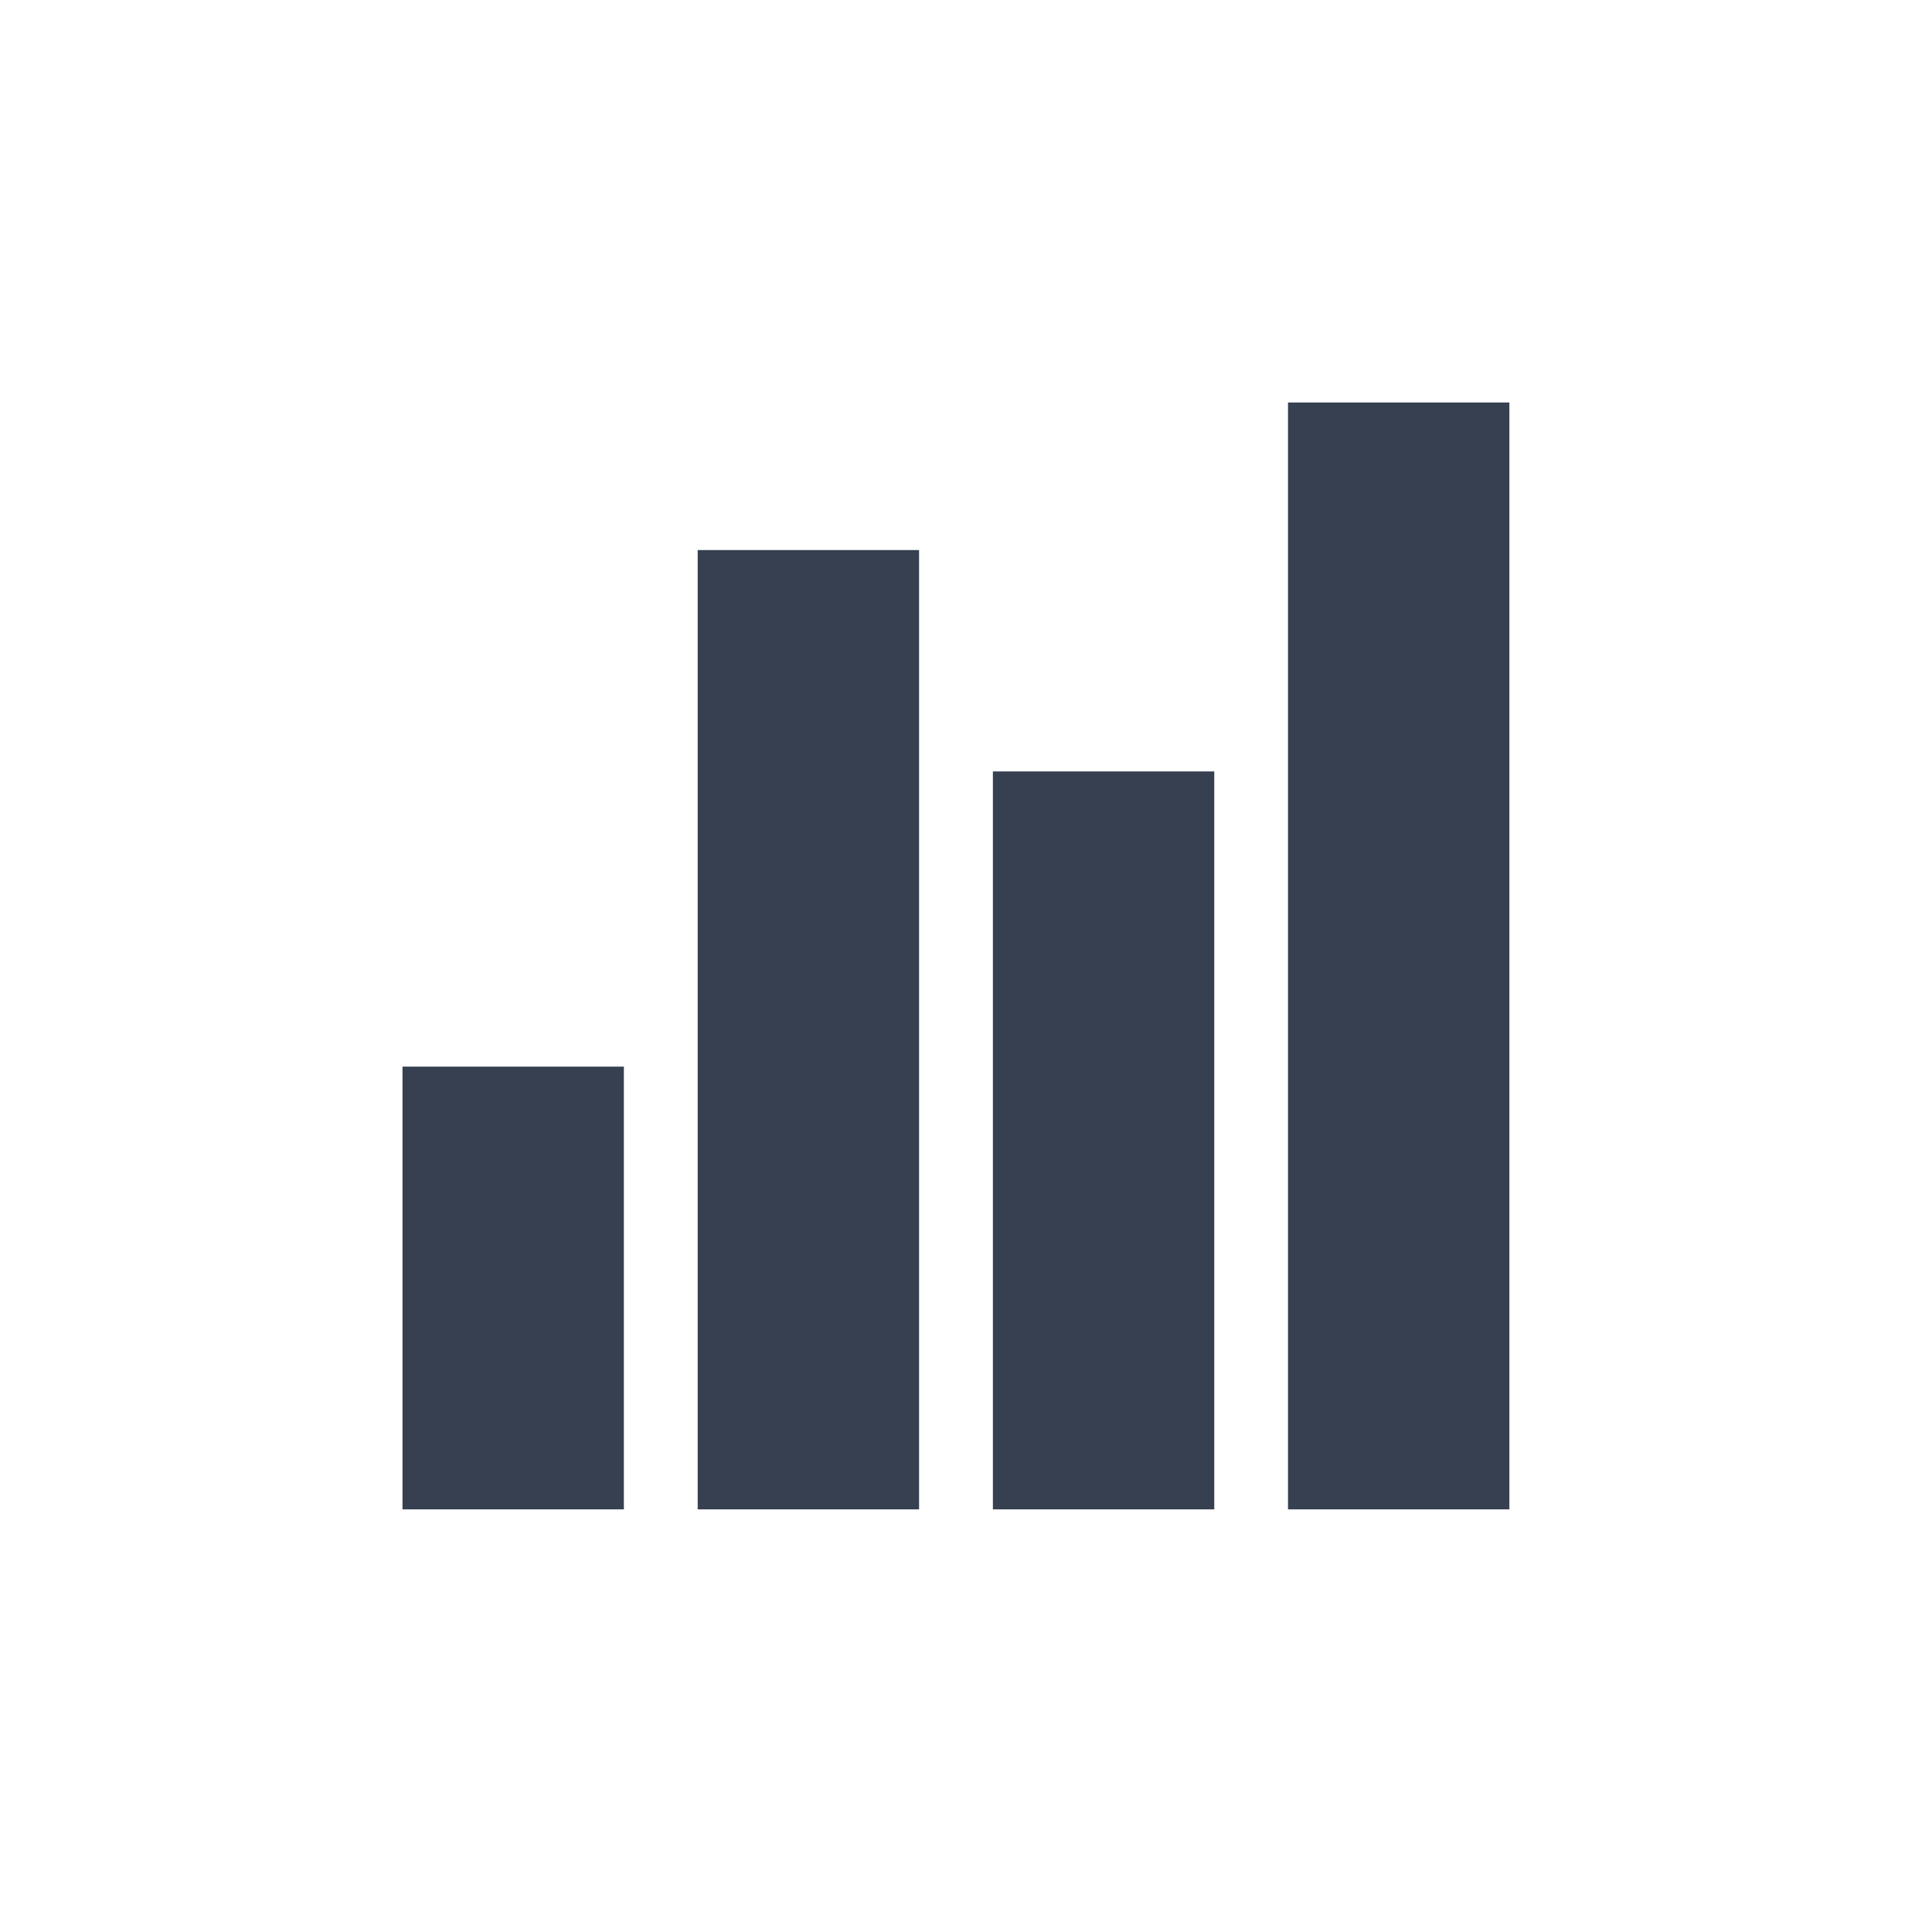 <svg width="24" height="24" viewBox="0 0 24 24" fill="none" xmlns="http://www.w3.org/2000/svg">
<path d="M7.75 13.25H5V18.75H7.75V13.25Z" fill="#374050"/>
<path d="M11.417 6.833H8.667V18.75H11.417V6.833Z" fill="#374050"/>
<path d="M15.084 9.583H12.334V18.75H15.084V9.583Z" fill="#374050"/>
<path d="M18.75 5H16V18.75H18.75V5Z" fill="#374050"/>
</svg>
